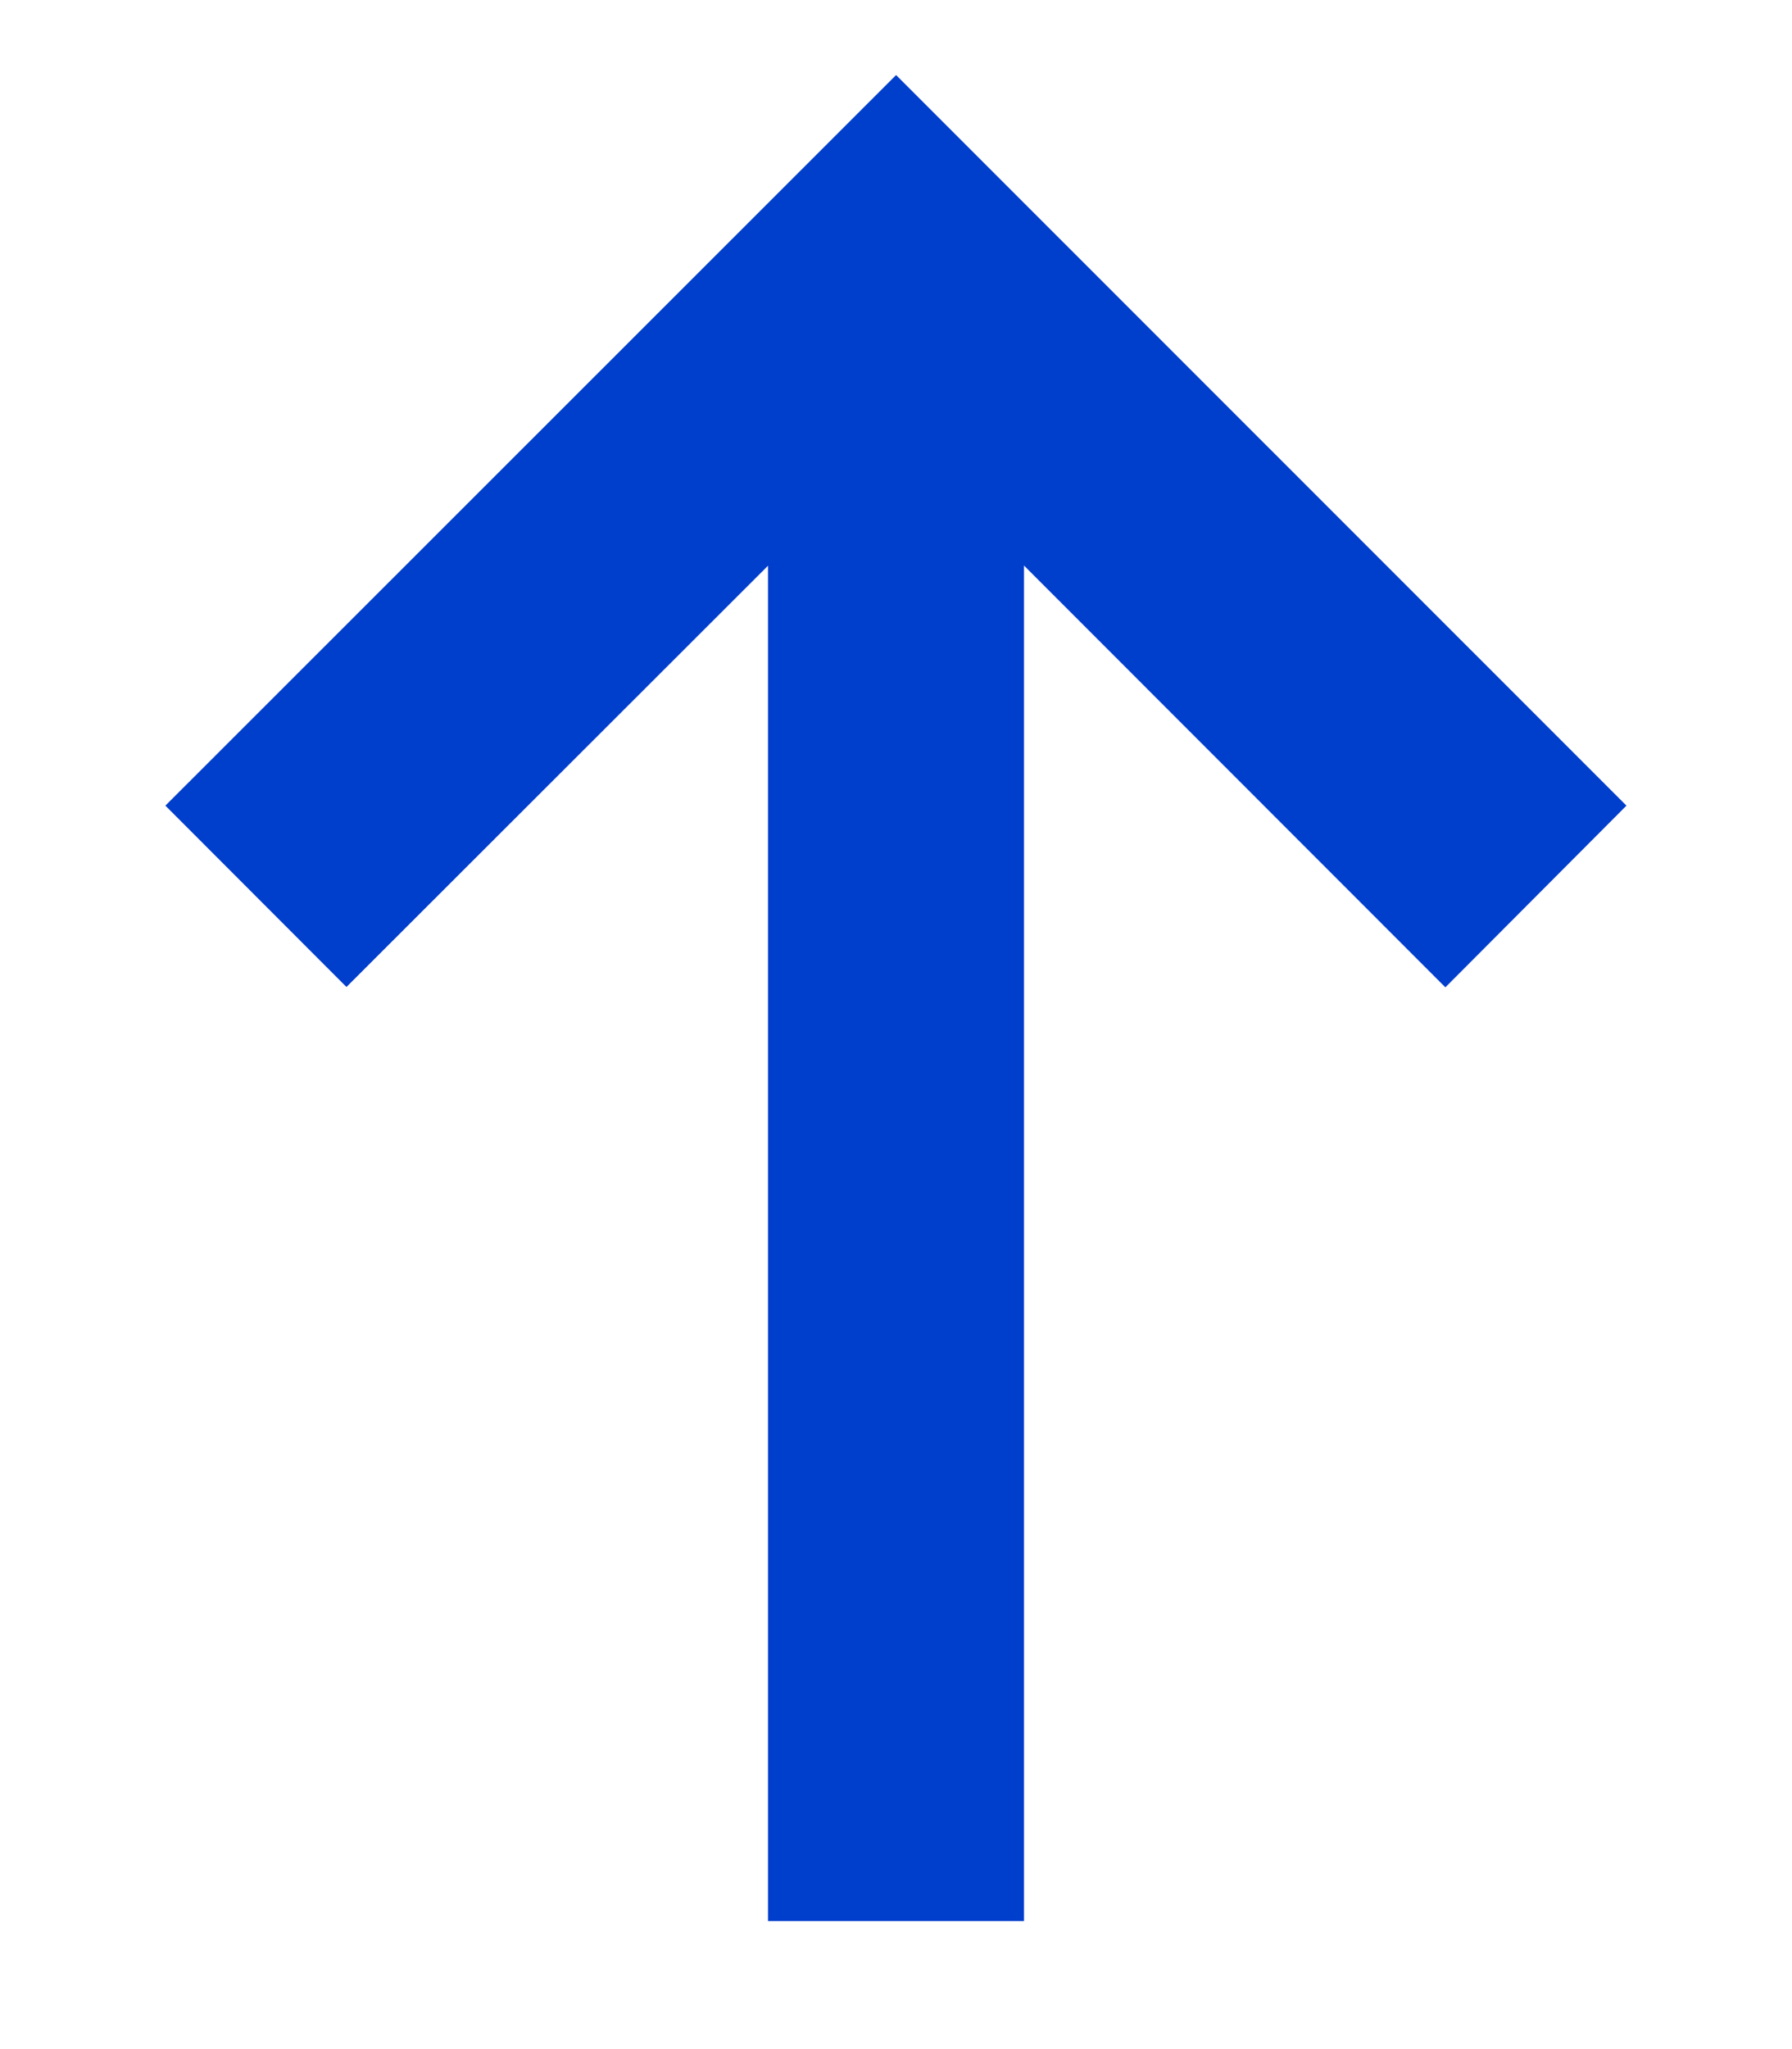 <svg xmlns="http://www.w3.org/2000/svg" width="14" height="16" viewBox="0 0 10 12"><path d="M5 .44L.719 4.718 1.78 5.78 4.25 3.313v7.937h1.5V3.312l2.469 2.47L9.28 4.718 5 .439z" fill="#003ecc"/></svg>